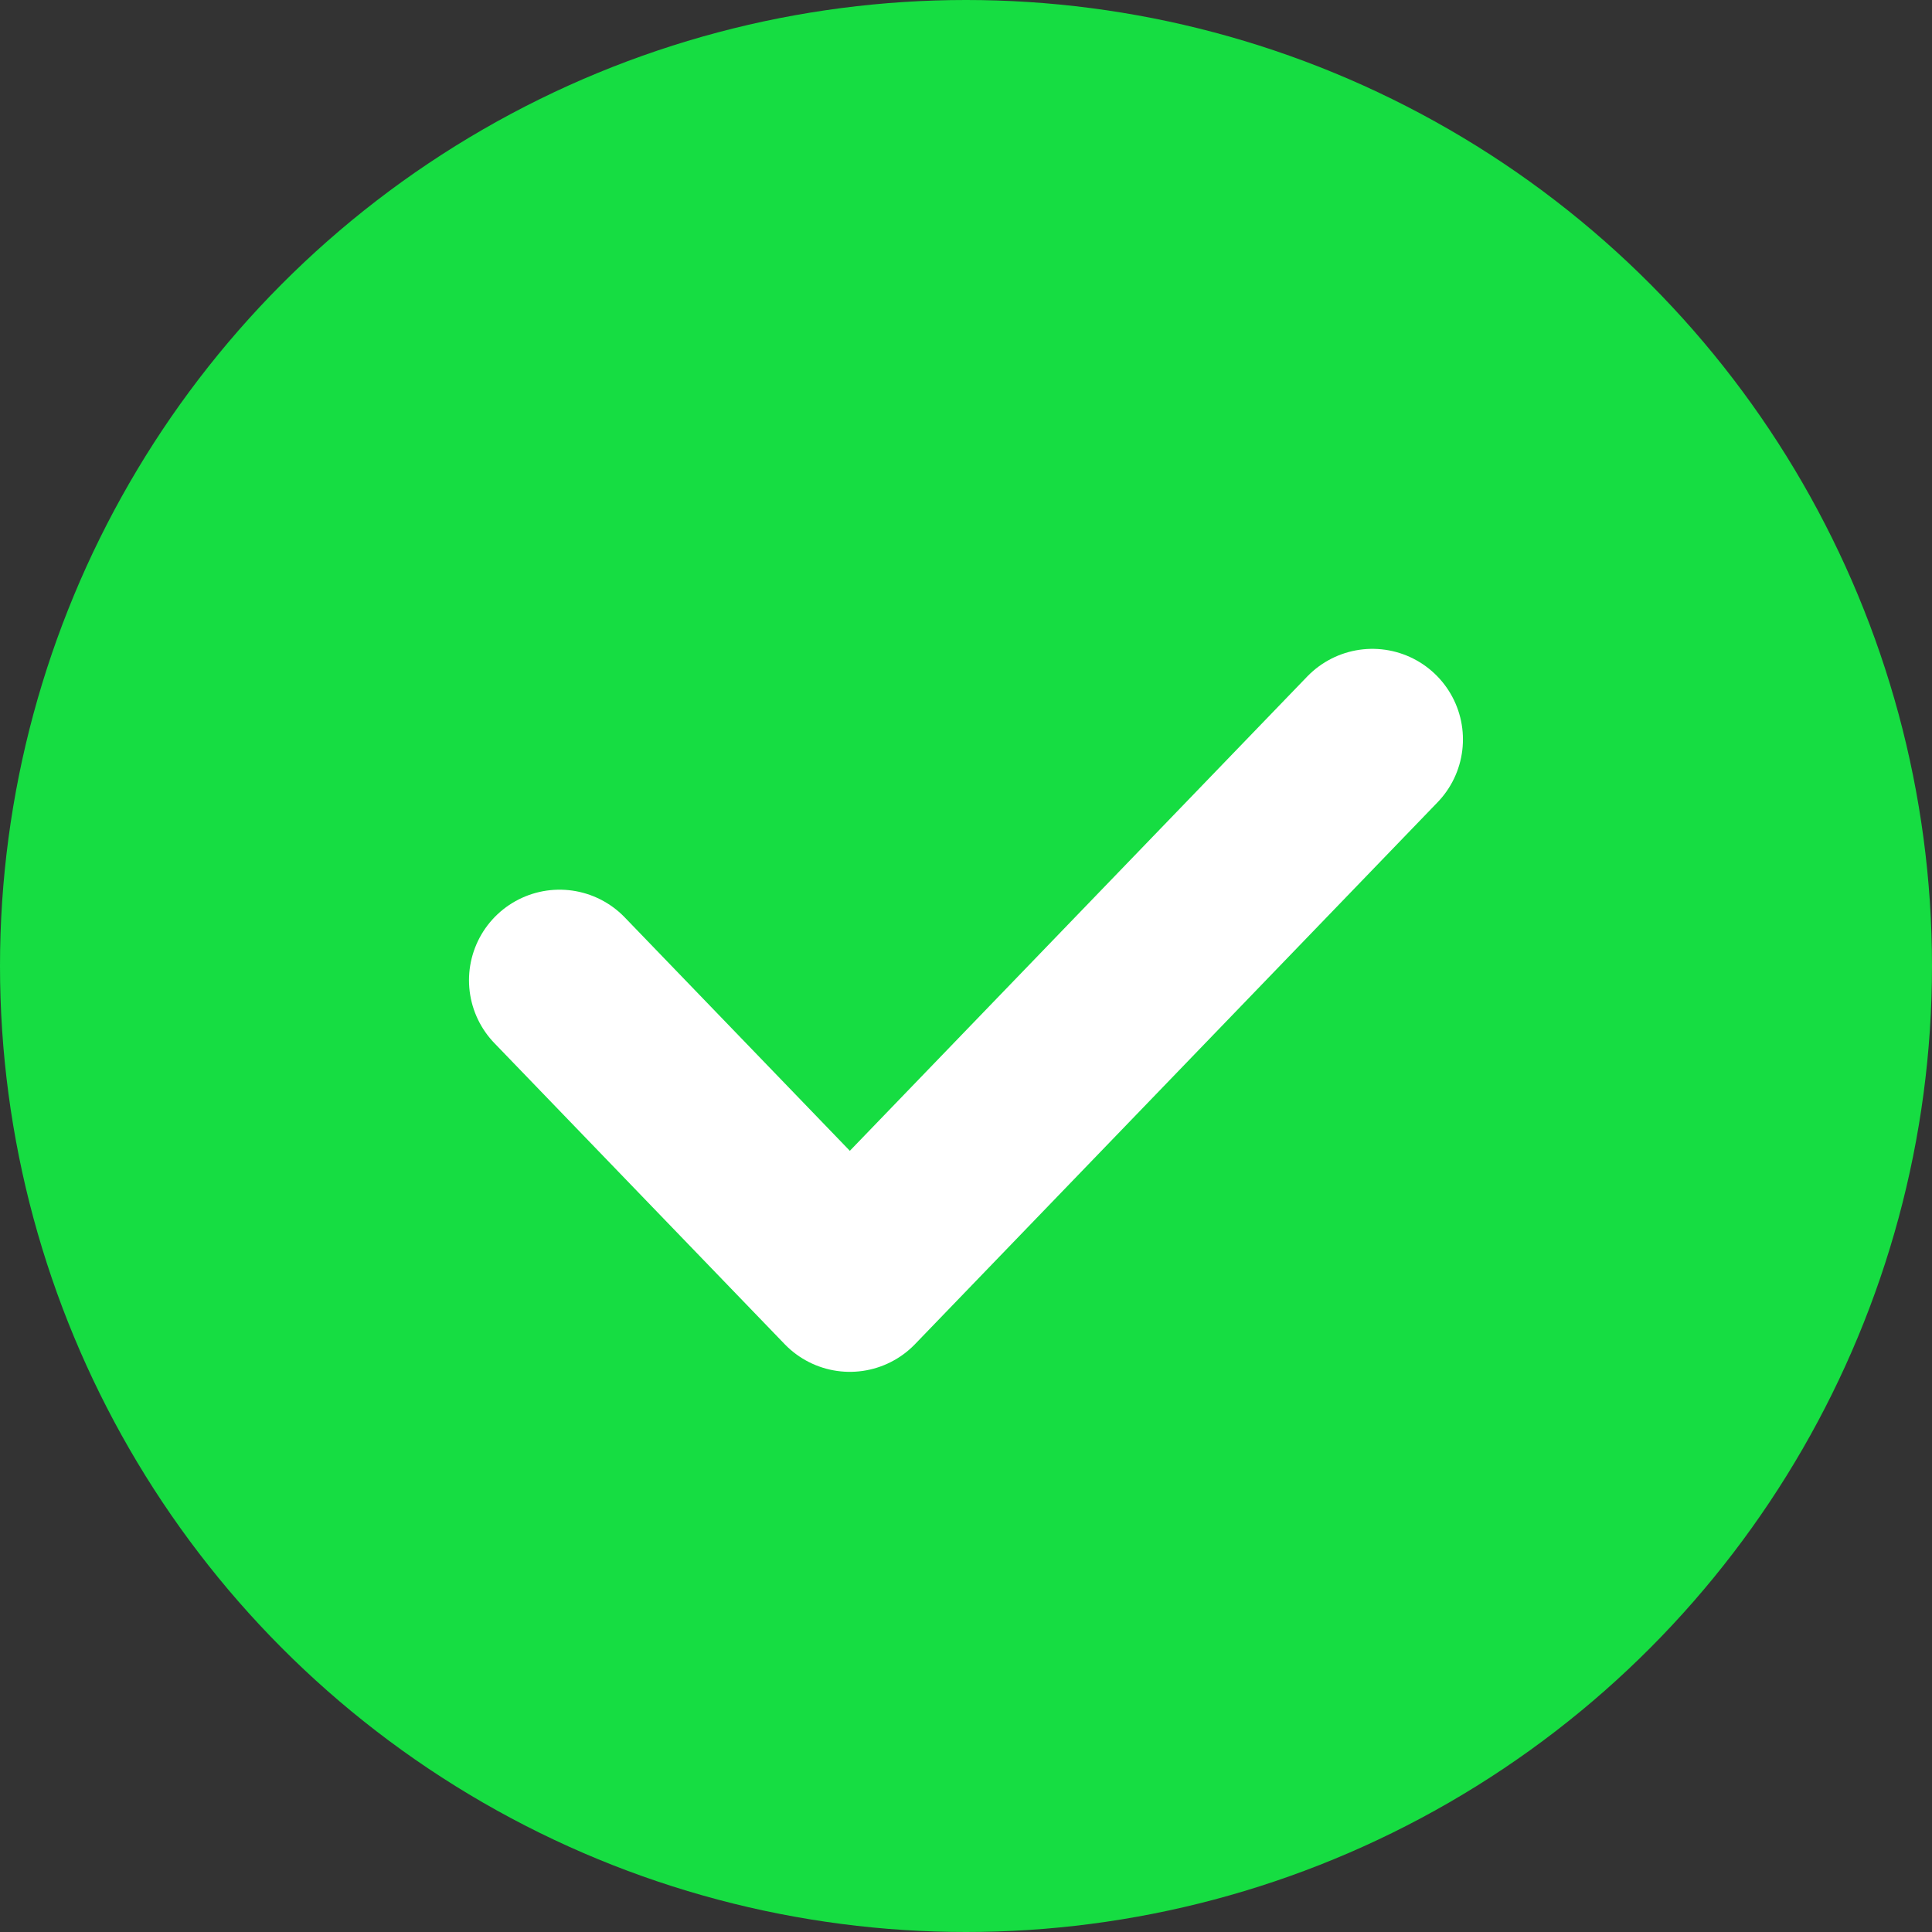 <svg width="32" height="32" viewBox="0 0 32 32" fill="none" xmlns="http://www.w3.org/2000/svg">
<rect x="0" y="0" width="32" height="32" fill="#333333" stroke="none"/>
<g id="Group 1940693338">
<circle id="Ellipse 3674" cx="16" cy="16" r="16" fill="#16DD42"/>
<path id="Vector 622" d="M9.268 16.236L14.076 21.222L22.731 12.247" stroke="white" stroke-width="3" stroke-linecap="round" stroke-linejoin="round"/>
</g>
</svg>
